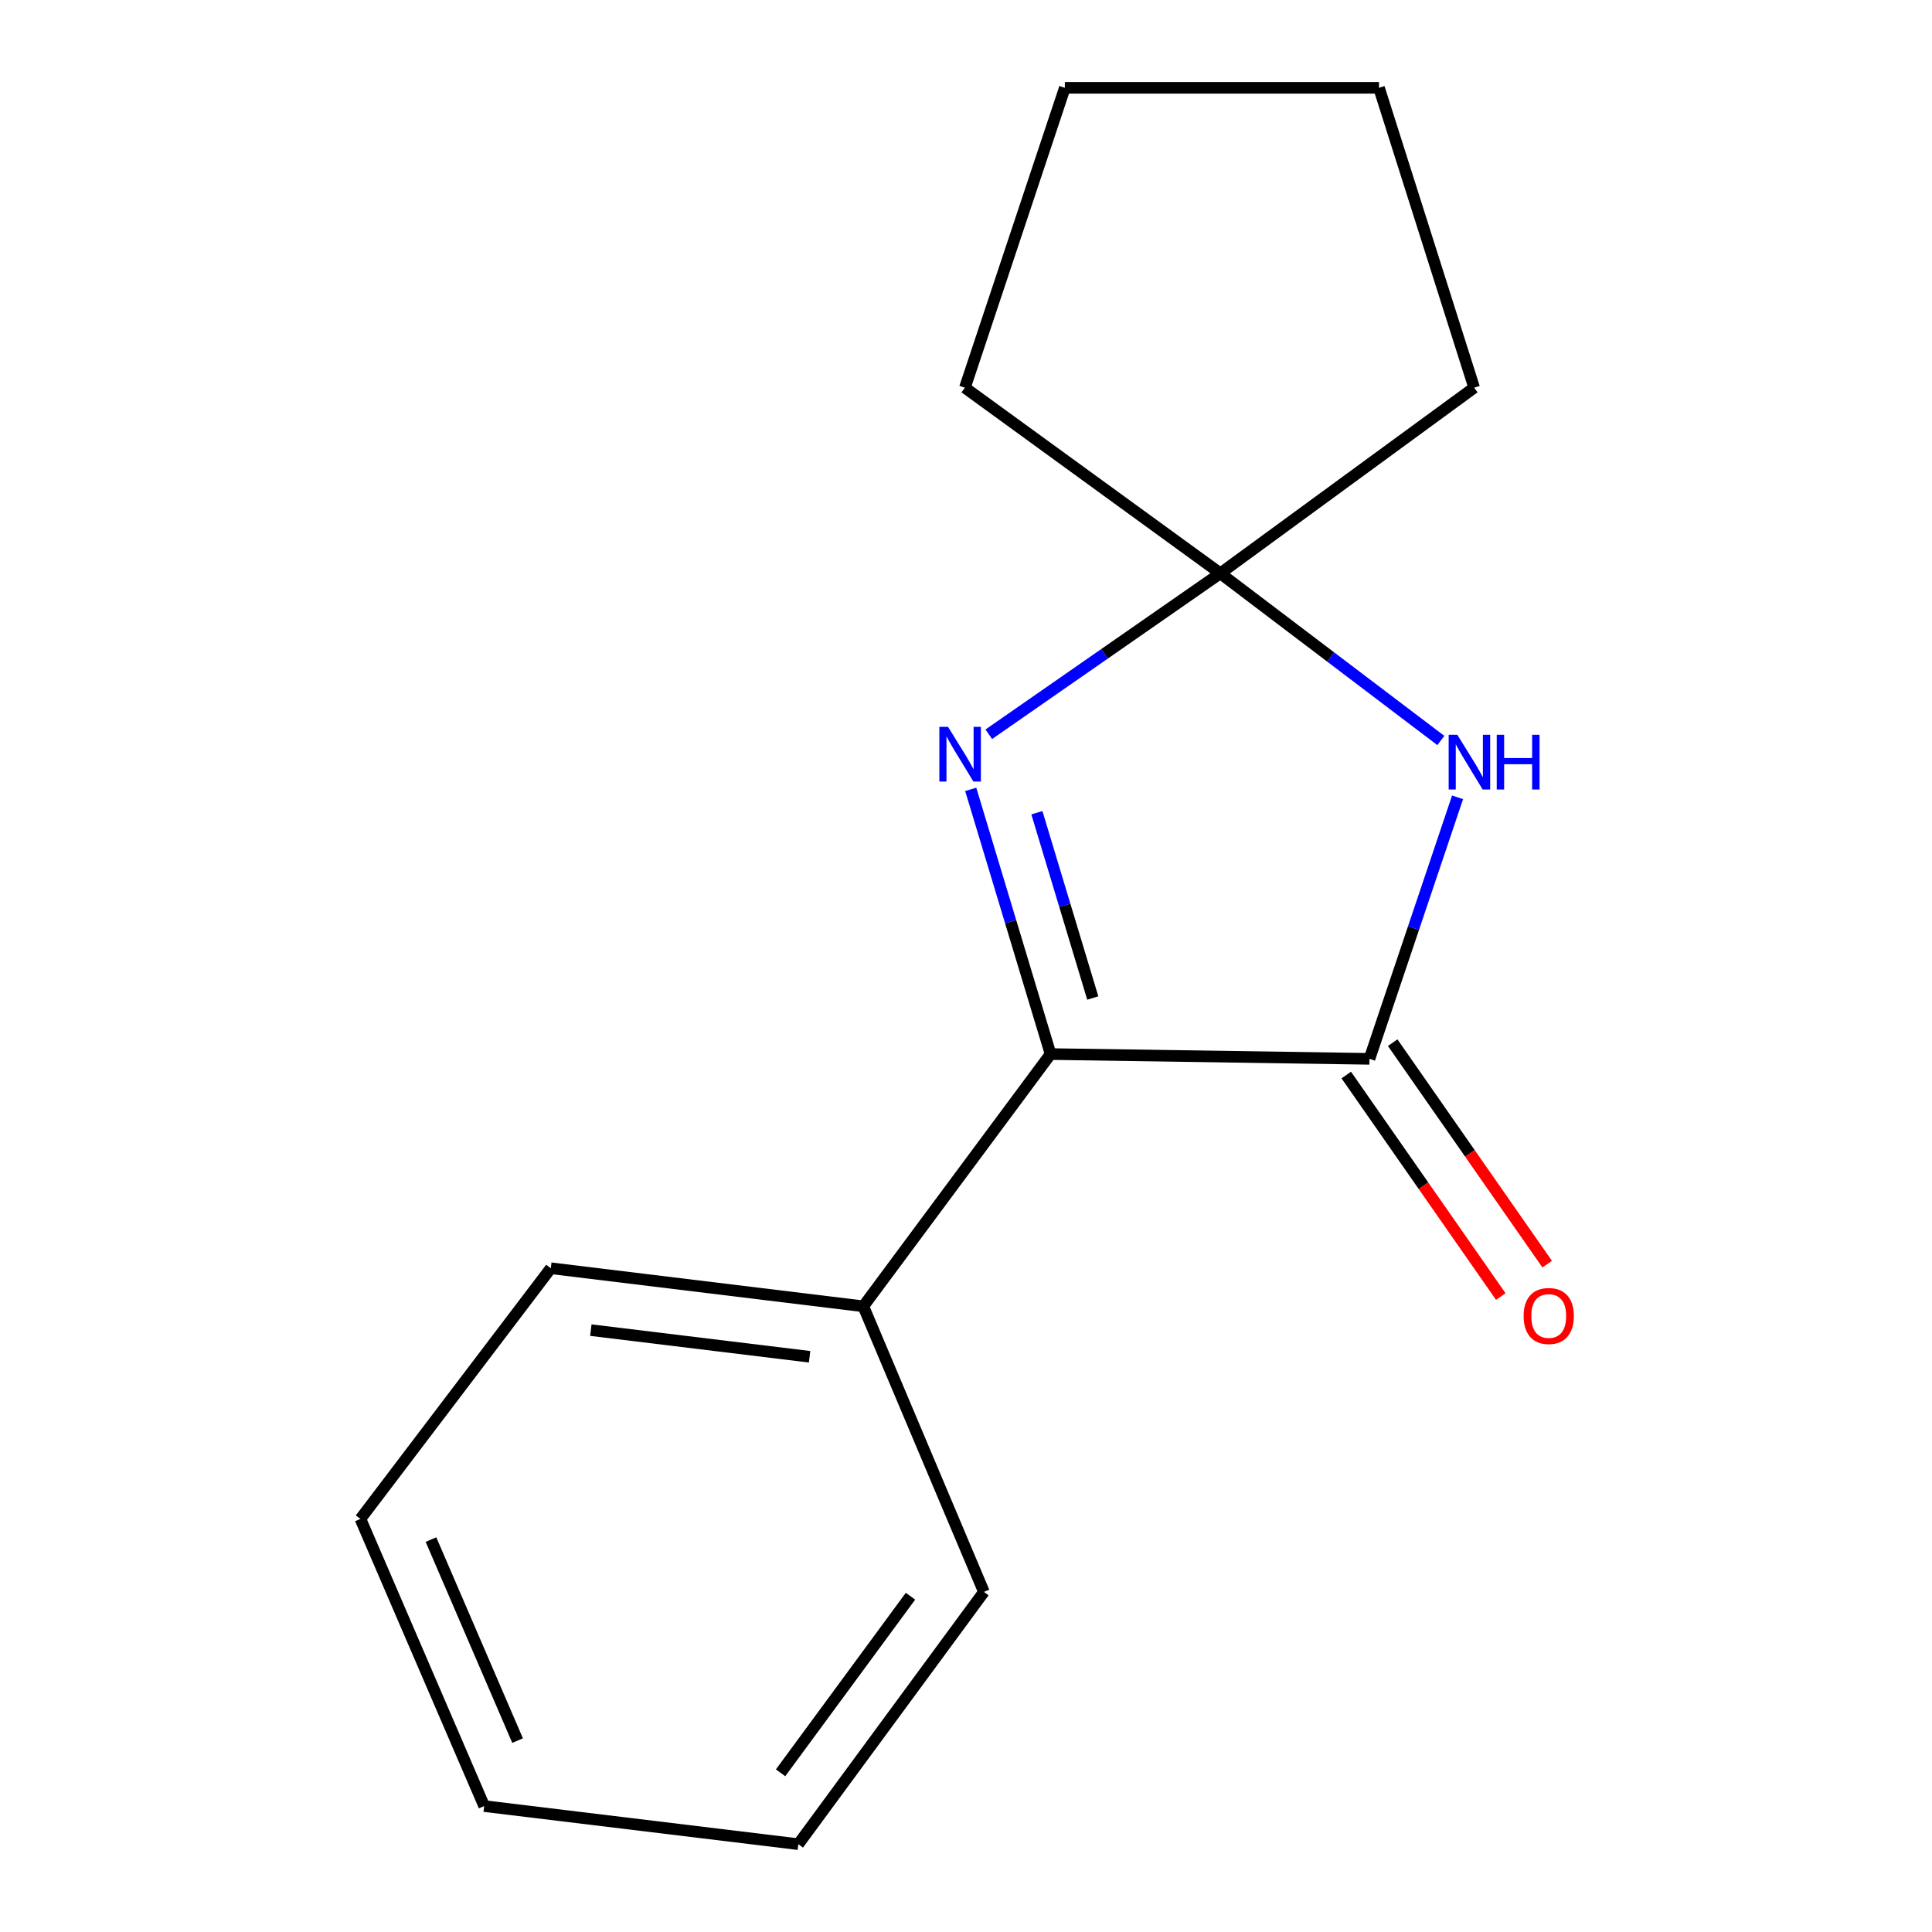 <?xml version='1.0' encoding='iso-8859-1'?>
<svg version='1.1' baseProfile='full'
              xmlns='http://www.w3.org/2000/svg'
                      xmlns:rdkit='http://www.rdkit.org/xml'
                      xmlns:xlink='http://www.w3.org/1999/xlink'
                  xml:space='preserve'
width='1000px' height='1000px' viewBox='0 0 1000 1000'>
<!-- END OF HEADER -->
<rect style='opacity:1.0;fill:#FFFFFF;stroke:none' width='1000' height='1000' x='0' y='0'> </rect>
<path class='bond-0' d='M 708.833,548.055 L 731.632,480.375' style='fill:none;fill-rule:evenodd;stroke:#000000;stroke-width:6px;stroke-linecap:butt;stroke-linejoin:miter;stroke-opacity:1' />
<path class='bond-0' d='M 731.632,480.375 L 754.431,412.695' style='fill:none;fill-rule:evenodd;stroke:#0000FF;stroke-width:6px;stroke-linecap:butt;stroke-linejoin:miter;stroke-opacity:1' />
<path class='bond-2' d='M 708.833,548.055 L 543.773,545.581' style='fill:none;fill-rule:evenodd;stroke:#000000;stroke-width:6px;stroke-linecap:butt;stroke-linejoin:miter;stroke-opacity:1' />
<path class='bond-4' d='M 696.821,556.434 L 736.807,613.756' style='fill:none;fill-rule:evenodd;stroke:#000000;stroke-width:6px;stroke-linecap:butt;stroke-linejoin:miter;stroke-opacity:1' />
<path class='bond-4' d='M 736.807,613.756 L 776.794,671.078' style='fill:none;fill-rule:evenodd;stroke:#FF0000;stroke-width:6px;stroke-linecap:butt;stroke-linejoin:miter;stroke-opacity:1' />
<path class='bond-4' d='M 720.845,539.676 L 760.832,596.997' style='fill:none;fill-rule:evenodd;stroke:#000000;stroke-width:6px;stroke-linecap:butt;stroke-linejoin:miter;stroke-opacity:1' />
<path class='bond-4' d='M 760.832,596.997 L 800.818,654.319' style='fill:none;fill-rule:evenodd;stroke:#FF0000;stroke-width:6px;stroke-linecap:butt;stroke-linejoin:miter;stroke-opacity:1' />
<path class='bond-3' d='M 745.781,383.279 L 688.707,340.021' style='fill:none;fill-rule:evenodd;stroke:#0000FF;stroke-width:6px;stroke-linecap:butt;stroke-linejoin:miter;stroke-opacity:1' />
<path class='bond-3' d='M 688.707,340.021 L 631.633,296.763' style='fill:none;fill-rule:evenodd;stroke:#000000;stroke-width:6px;stroke-linecap:butt;stroke-linejoin:miter;stroke-opacity:1' />
<path class='bond-1' d='M 502.449,408.58 L 523.111,477.081' style='fill:none;fill-rule:evenodd;stroke:#0000FF;stroke-width:6px;stroke-linecap:butt;stroke-linejoin:miter;stroke-opacity:1' />
<path class='bond-1' d='M 523.111,477.081 L 543.773,545.581' style='fill:none;fill-rule:evenodd;stroke:#000000;stroke-width:6px;stroke-linecap:butt;stroke-linejoin:miter;stroke-opacity:1' />
<path class='bond-1' d='M 536.691,420.671 L 551.155,468.622' style='fill:none;fill-rule:evenodd;stroke:#0000FF;stroke-width:6px;stroke-linecap:butt;stroke-linejoin:miter;stroke-opacity:1' />
<path class='bond-1' d='M 551.155,468.622 L 565.618,516.572' style='fill:none;fill-rule:evenodd;stroke:#000000;stroke-width:6px;stroke-linecap:butt;stroke-linejoin:miter;stroke-opacity:1' />
<path class='bond-15' d='M 511.795,380.053 L 571.714,338.408' style='fill:none;fill-rule:evenodd;stroke:#0000FF;stroke-width:6px;stroke-linecap:butt;stroke-linejoin:miter;stroke-opacity:1' />
<path class='bond-15' d='M 571.714,338.408 L 631.633,296.763' style='fill:none;fill-rule:evenodd;stroke:#000000;stroke-width:6px;stroke-linecap:butt;stroke-linejoin:miter;stroke-opacity:1' />
<path class='bond-5' d='M 543.773,545.581 L 446.85,676.142' style='fill:none;fill-rule:evenodd;stroke:#000000;stroke-width:6px;stroke-linecap:butt;stroke-linejoin:miter;stroke-opacity:1' />
<path class='bond-6' d='M 631.633,296.763 L 499.429,200.669' style='fill:none;fill-rule:evenodd;stroke:#000000;stroke-width:6px;stroke-linecap:butt;stroke-linejoin:miter;stroke-opacity:1' />
<path class='bond-7' d='M 631.633,296.763 L 763.023,200.669' style='fill:none;fill-rule:evenodd;stroke:#000000;stroke-width:6px;stroke-linecap:butt;stroke-linejoin:miter;stroke-opacity:1' />
<path class='bond-8' d='M 446.85,676.142 L 285.093,656.435' style='fill:none;fill-rule:evenodd;stroke:#000000;stroke-width:6px;stroke-linecap:butt;stroke-linejoin:miter;stroke-opacity:1' />
<path class='bond-8' d='M 419.044,702.263 L 305.814,688.468' style='fill:none;fill-rule:evenodd;stroke:#000000;stroke-width:6px;stroke-linecap:butt;stroke-linejoin:miter;stroke-opacity:1' />
<path class='bond-9' d='M 446.85,676.142 L 509.274,823.969' style='fill:none;fill-rule:evenodd;stroke:#000000;stroke-width:6px;stroke-linecap:butt;stroke-linejoin:miter;stroke-opacity:1' />
<path class='bond-11' d='M 499.429,200.669 L 551.161,45.455' style='fill:none;fill-rule:evenodd;stroke:#000000;stroke-width:6px;stroke-linecap:butt;stroke-linejoin:miter;stroke-opacity:1' />
<path class='bond-10' d='M 763.023,200.669 L 713.764,45.455' style='fill:none;fill-rule:evenodd;stroke:#000000;stroke-width:6px;stroke-linecap:butt;stroke-linejoin:miter;stroke-opacity:1' />
<path class='bond-13' d='M 285.093,656.435 L 186.558,786.182' style='fill:none;fill-rule:evenodd;stroke:#000000;stroke-width:6px;stroke-linecap:butt;stroke-linejoin:miter;stroke-opacity:1' />
<path class='bond-12' d='M 509.274,823.969 L 413.213,954.545' style='fill:none;fill-rule:evenodd;stroke:#000000;stroke-width:6px;stroke-linecap:butt;stroke-linejoin:miter;stroke-opacity:1' />
<path class='bond-12' d='M 471.27,826.197 L 404.027,917.601' style='fill:none;fill-rule:evenodd;stroke:#000000;stroke-width:6px;stroke-linecap:butt;stroke-linejoin:miter;stroke-opacity:1' />
<path class='bond-16' d='M 713.764,45.455 L 551.161,45.455' style='fill:none;fill-rule:evenodd;stroke:#000000;stroke-width:6px;stroke-linecap:butt;stroke-linejoin:miter;stroke-opacity:1' />
<path class='bond-14' d='M 413.213,954.545 L 250.61,934.822' style='fill:none;fill-rule:evenodd;stroke:#000000;stroke-width:6px;stroke-linecap:butt;stroke-linejoin:miter;stroke-opacity:1' />
<path class='bond-17' d='M 186.558,786.182 L 250.61,934.822' style='fill:none;fill-rule:evenodd;stroke:#000000;stroke-width:6px;stroke-linecap:butt;stroke-linejoin:miter;stroke-opacity:1' />
<path class='bond-17' d='M 223.067,796.886 L 267.903,900.934' style='fill:none;fill-rule:evenodd;stroke:#000000;stroke-width:6px;stroke-linecap:butt;stroke-linejoin:miter;stroke-opacity:1' />
<path  class='atom-1' d='M 754.306 380.324
L 763.586 395.324
Q 764.506 396.804, 765.986 399.484
Q 767.466 402.164, 767.546 402.324
L 767.546 380.324
L 771.306 380.324
L 771.306 408.644
L 767.426 408.644
L 757.466 392.244
Q 756.306 390.324, 755.066 388.124
Q 753.866 385.924, 753.506 385.244
L 753.506 408.644
L 749.826 408.644
L 749.826 380.324
L 754.306 380.324
' fill='#0000FF'/>
<path  class='atom-1' d='M 774.706 380.324
L 778.546 380.324
L 778.546 392.364
L 793.026 392.364
L 793.026 380.324
L 796.866 380.324
L 796.866 408.644
L 793.026 408.644
L 793.026 395.564
L 778.546 395.564
L 778.546 408.644
L 774.706 408.644
L 774.706 380.324
' fill='#0000FF'/>
<path  class='atom-2' d='M 490.695 376.207
L 499.975 391.207
Q 500.895 392.687, 502.375 395.367
Q 503.855 398.047, 503.935 398.207
L 503.935 376.207
L 507.695 376.207
L 507.695 404.527
L 503.815 404.527
L 493.855 388.127
Q 492.695 386.207, 491.455 384.007
Q 490.255 381.807, 489.895 381.127
L 489.895 404.527
L 486.215 404.527
L 486.215 376.207
L 490.695 376.207
' fill='#0000FF'/>
<path  class='atom-5' d='M 788.623 681.153
Q 788.623 674.353, 791.983 670.553
Q 795.343 666.753, 801.623 666.753
Q 807.903 666.753, 811.263 670.553
Q 814.623 674.353, 814.623 681.153
Q 814.623 688.033, 811.223 691.953
Q 807.823 695.833, 801.623 695.833
Q 795.383 695.833, 791.983 691.953
Q 788.623 688.073, 788.623 681.153
M 801.623 692.633
Q 805.943 692.633, 808.263 689.753
Q 810.623 686.833, 810.623 681.153
Q 810.623 675.593, 808.263 672.793
Q 805.943 669.953, 801.623 669.953
Q 797.303 669.953, 794.943 672.753
Q 792.623 675.553, 792.623 681.153
Q 792.623 686.873, 794.943 689.753
Q 797.303 692.633, 801.623 692.633
' fill='#FF0000'/>
</svg>
